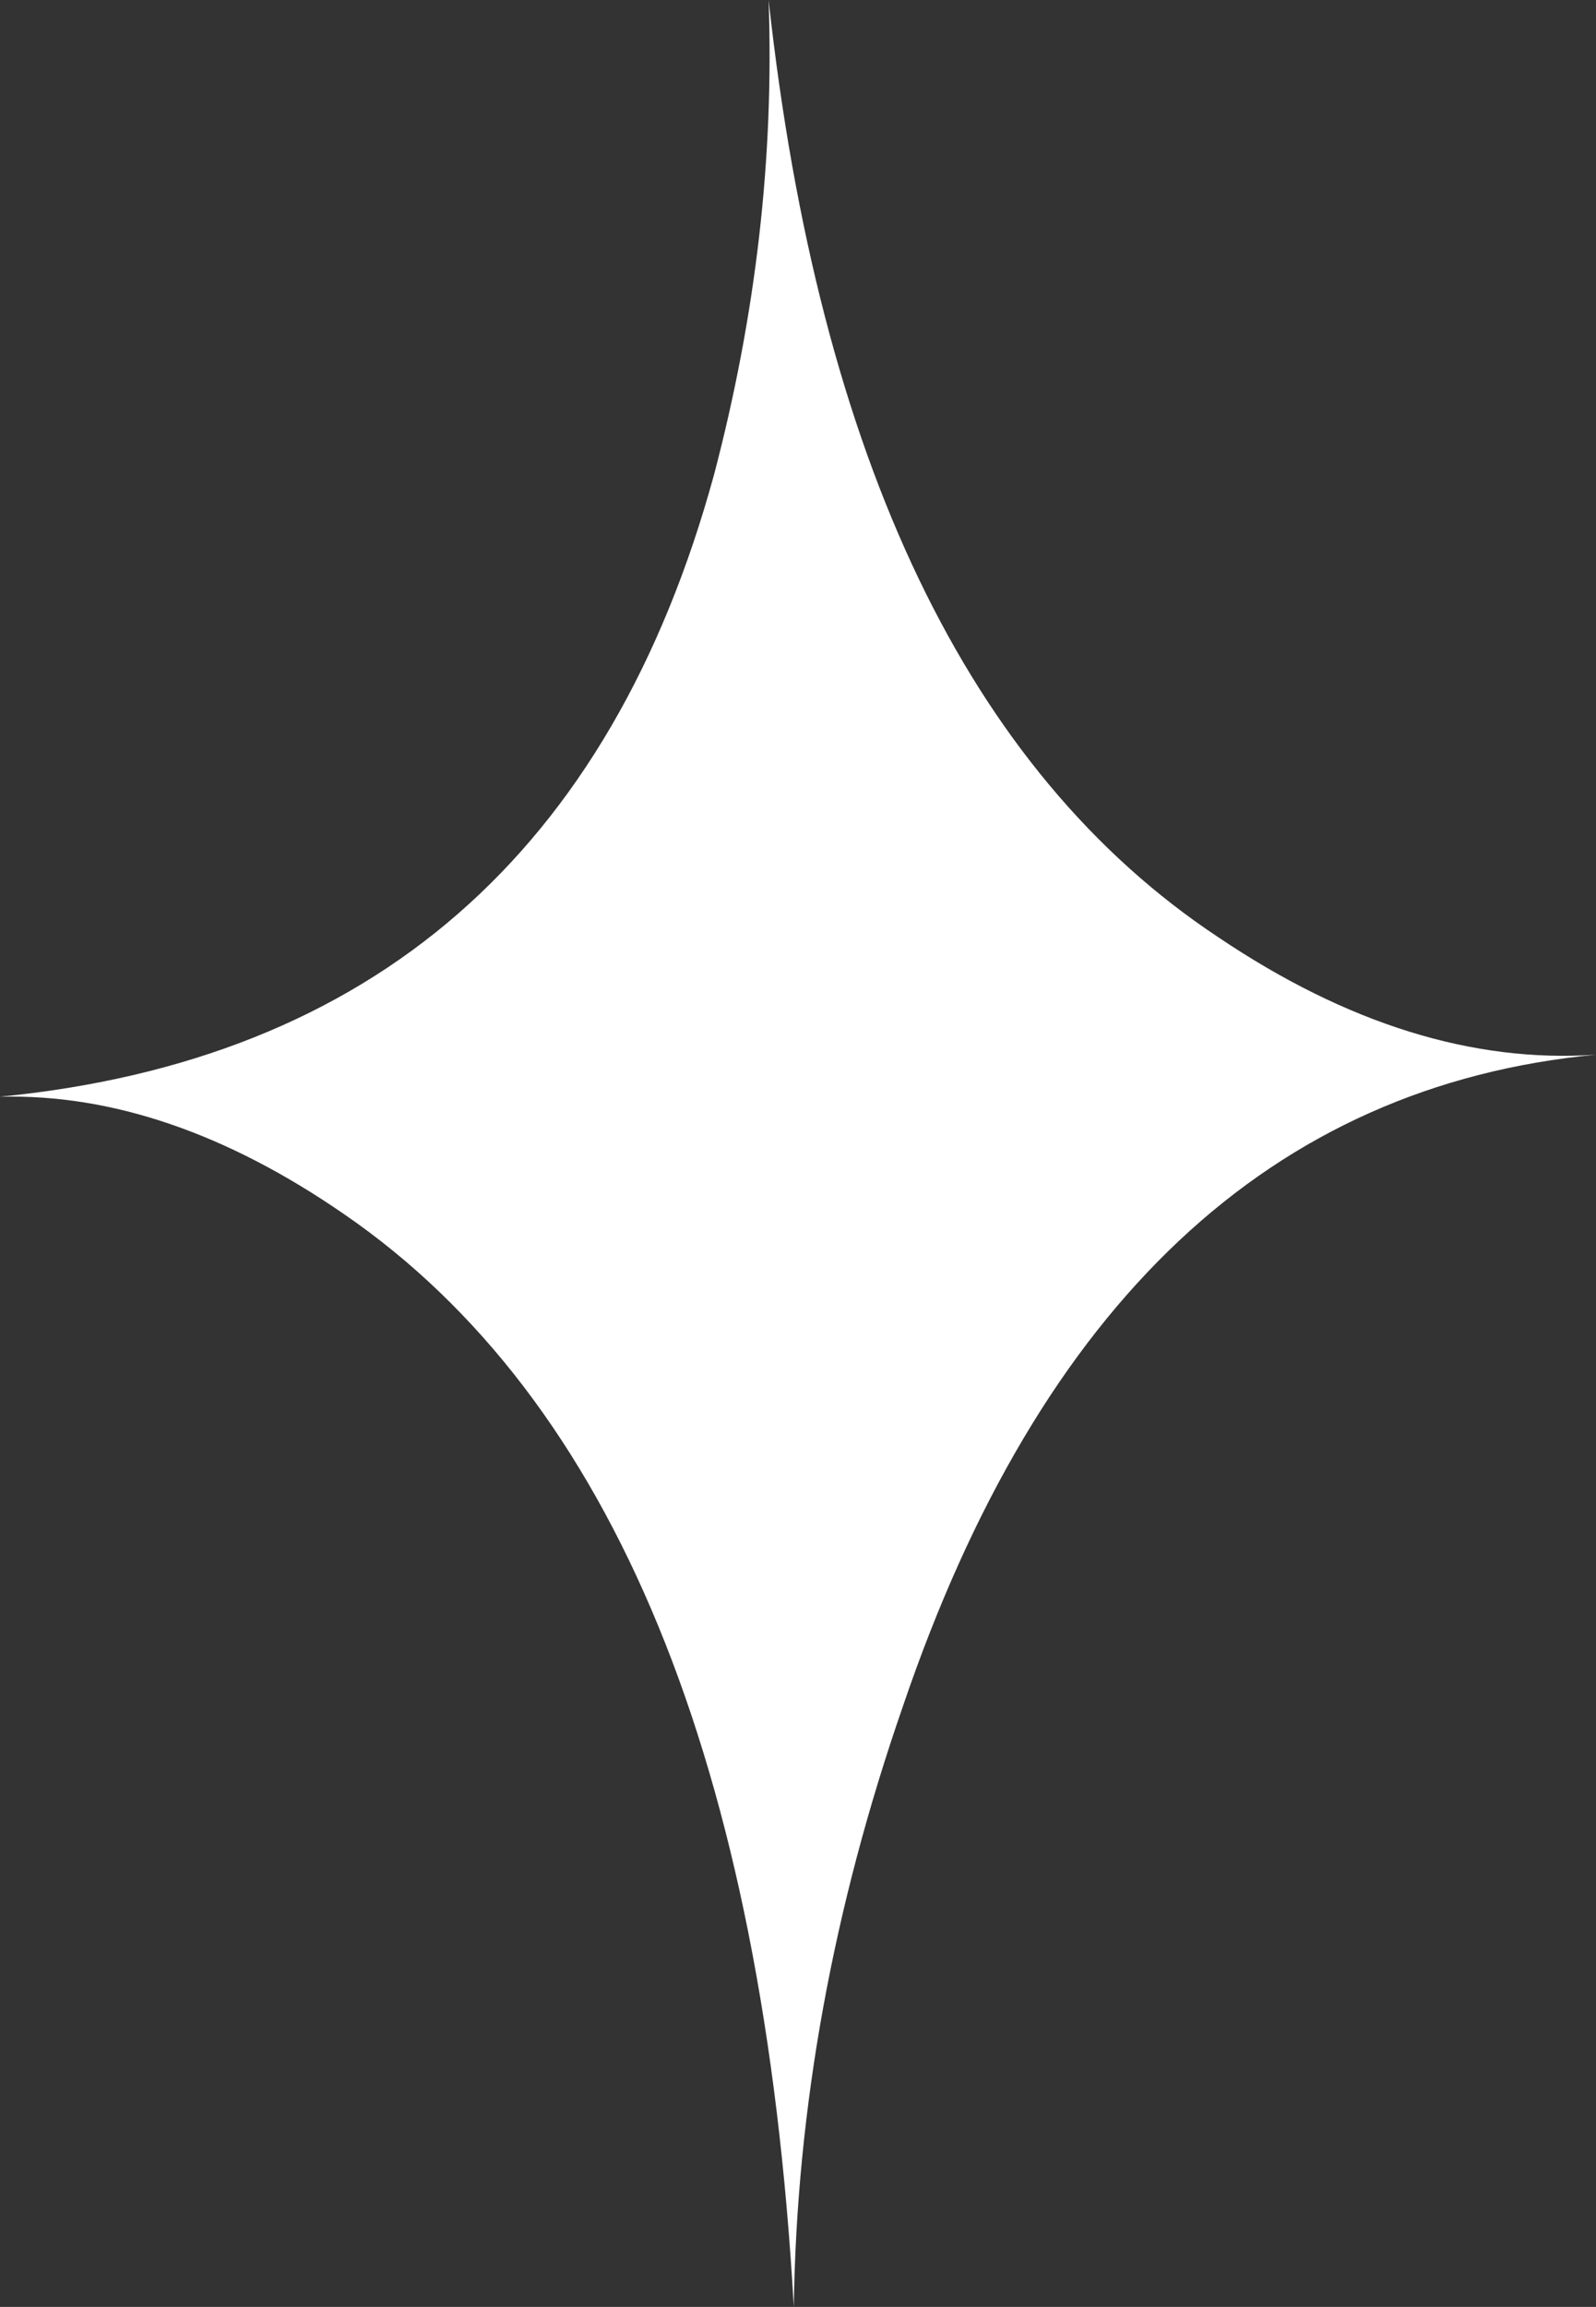 <?xml version="1.0" encoding="UTF-8" standalone="no"?>
<svg xmlns:xlink="http://www.w3.org/1999/xlink" height="27.45px" width="19.0px" xmlns="http://www.w3.org/2000/svg">
  <rect width="100%" height="100%" fill="#333333" stroke="none"/>
  <g transform="matrix(1.0, 0.0, 0.0, 1.0, 0.0, 0.0)">
    <path d="M8.5 5.65 Q9.25 2.8 9.15 0.0 10.05 8.2 14.5 11.15 16.8 12.7 19.0 12.55 13.2 13.1 10.75 20.3 9.5 23.9 9.45 27.45 8.9 17.75 4.1 14.45 2.0 13.0 0.0 13.05 6.65 12.4 8.5 5.65" fill="#ffffff" fill-rule="evenodd" stroke="none"/>
  </g>
</svg>
